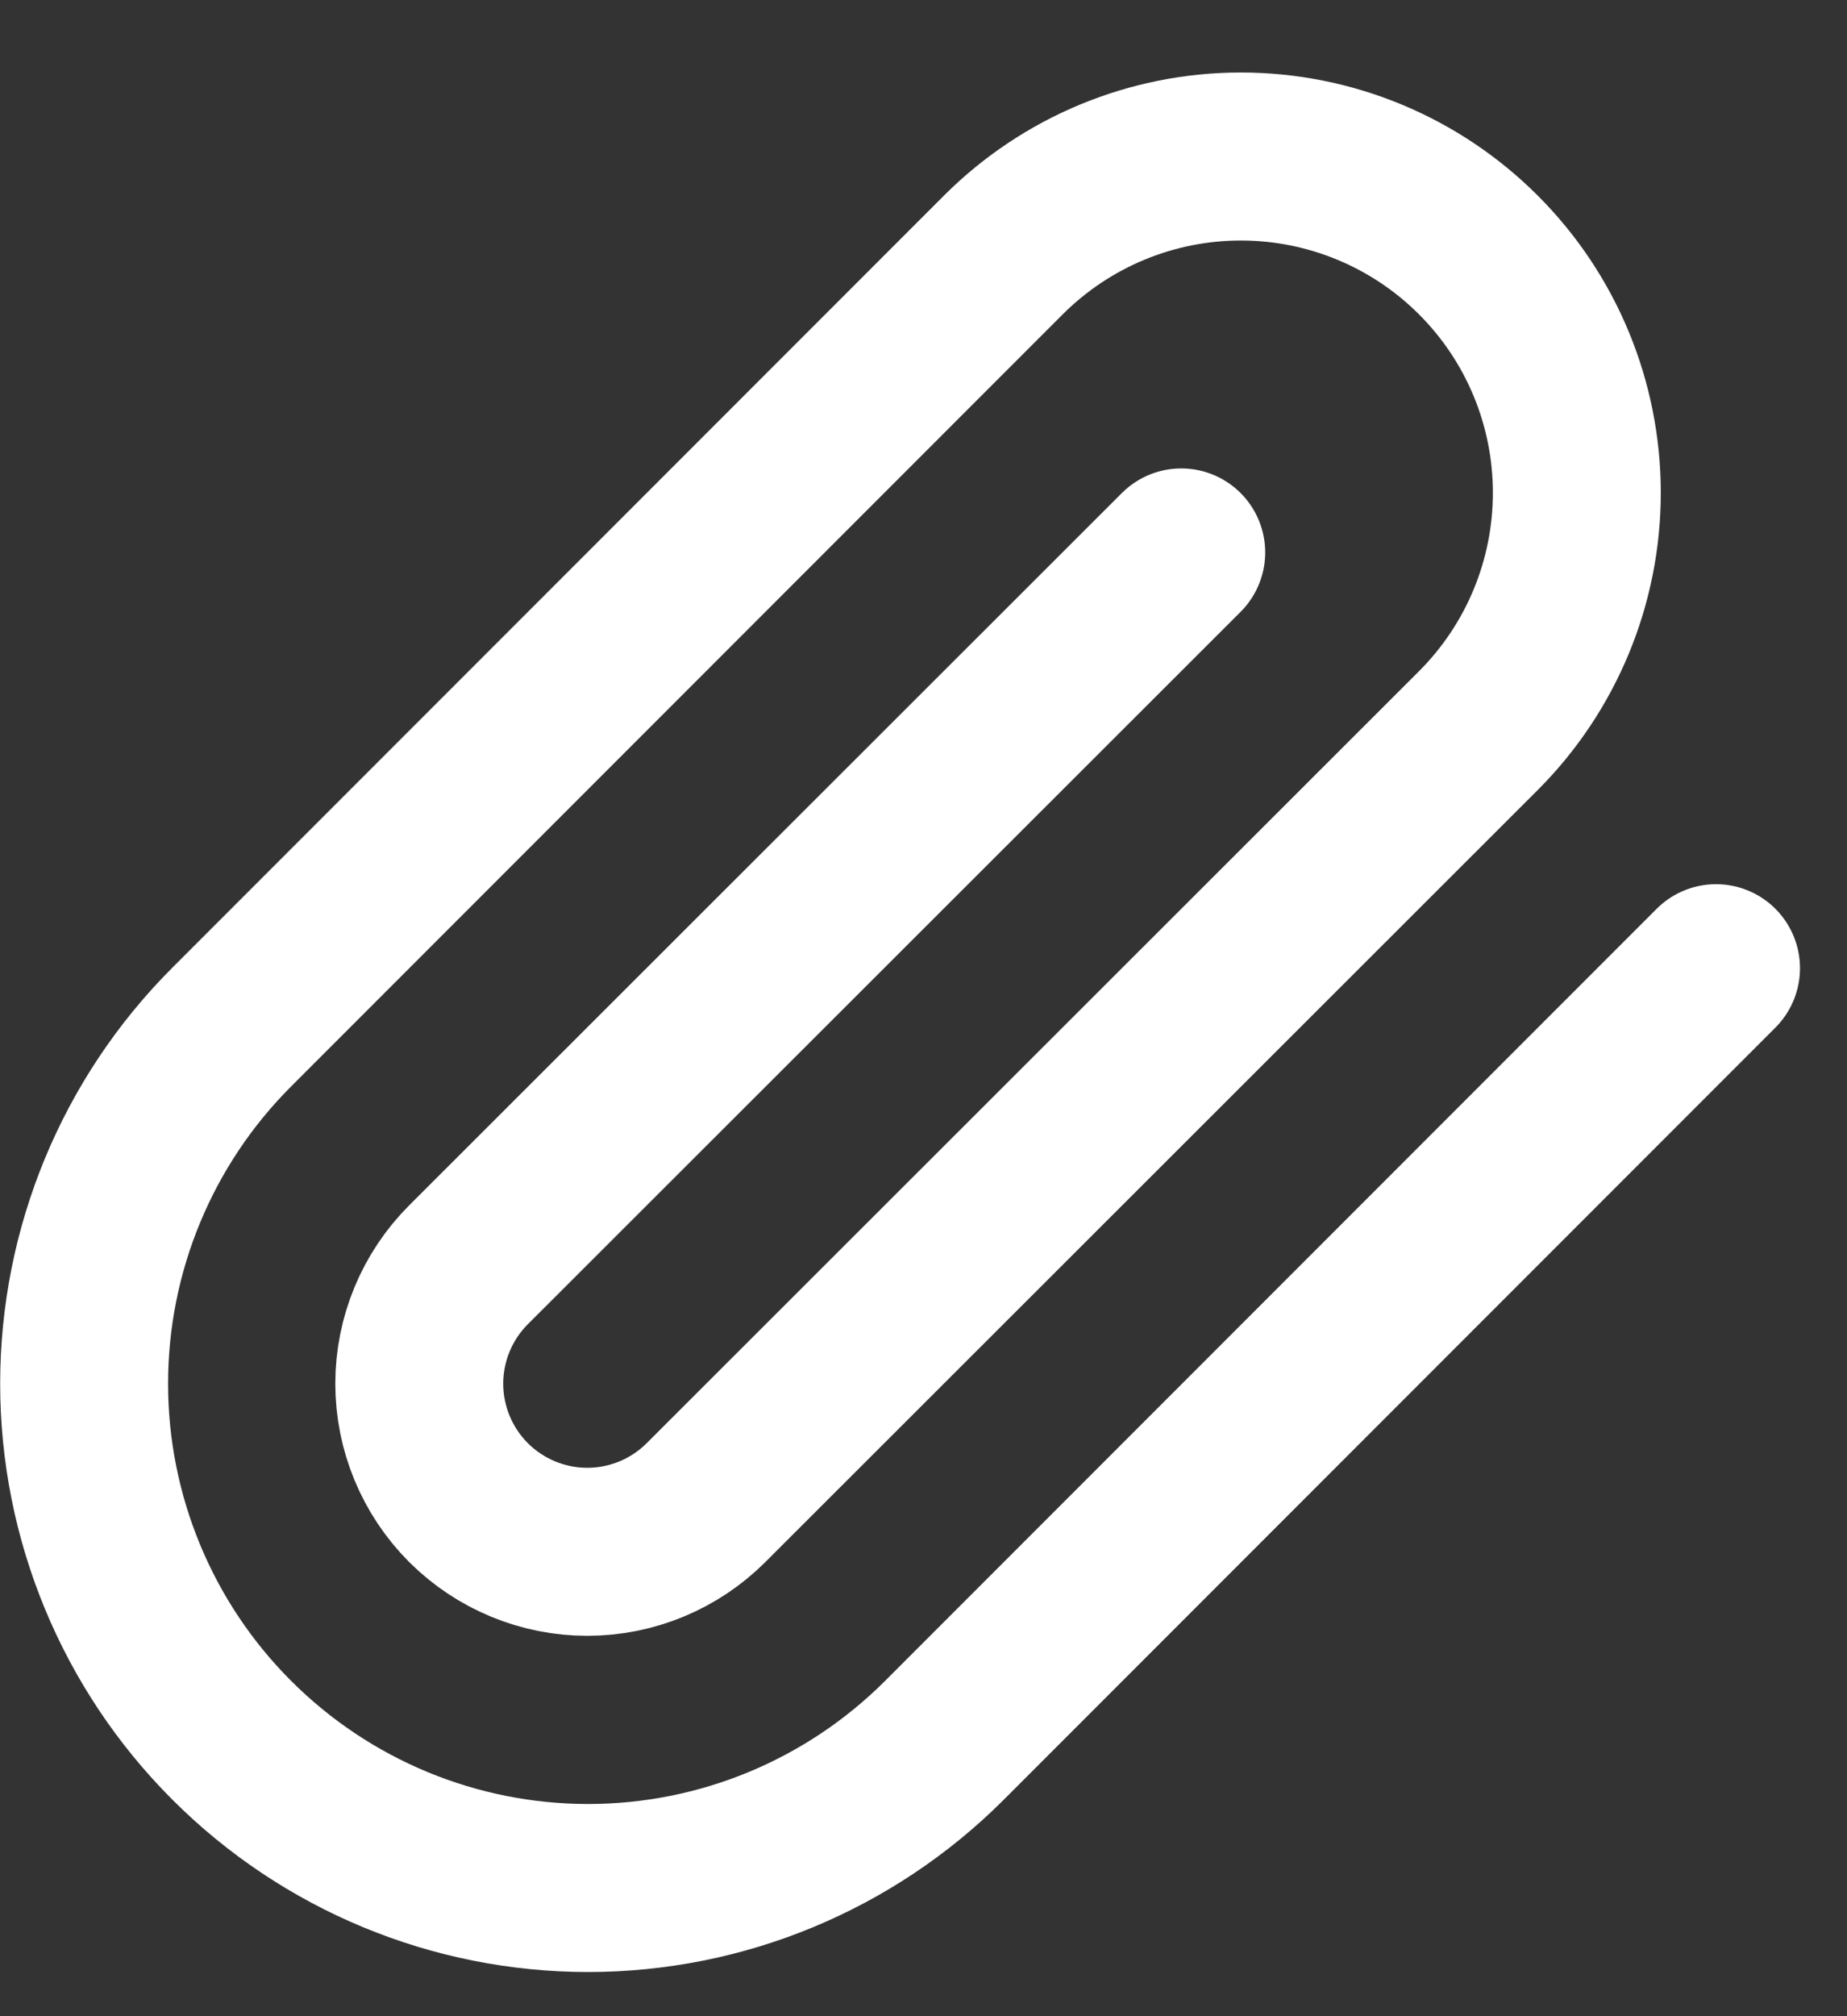 <svg width="22" height="24" viewBox="0 0 22 24" fill="none" xmlns="http://www.w3.org/2000/svg">
<rect x="0" y="0" width="22" height="24" fill="#333333" stroke="none"/>
<path id="Vector" d="M20.44 11.525L11.25 20.715C10.124 21.841 8.597 22.474 7.005 22.474C5.413 22.474 3.886 21.841 2.76 20.715C1.634 19.59 1.002 18.063 1.002 16.471C1.002 14.878 1.634 13.351 2.76 12.226L11.95 3.036C12.701 2.285 13.719 1.863 14.78 1.863C15.842 1.863 16.86 2.285 17.61 3.036C18.361 3.786 18.782 4.804 18.782 5.866C18.782 6.927 18.361 7.945 17.61 8.696L8.41 17.886C8.035 18.261 7.526 18.472 6.995 18.472C6.465 18.472 5.956 18.261 5.58 17.886C5.205 17.51 4.994 17.001 4.994 16.471C4.994 15.94 5.205 15.431 5.58 15.056L14.07 6.576" stroke="white" stroke-width="2" stroke-linecap="round" stroke-linejoin="round"/>
</svg>

